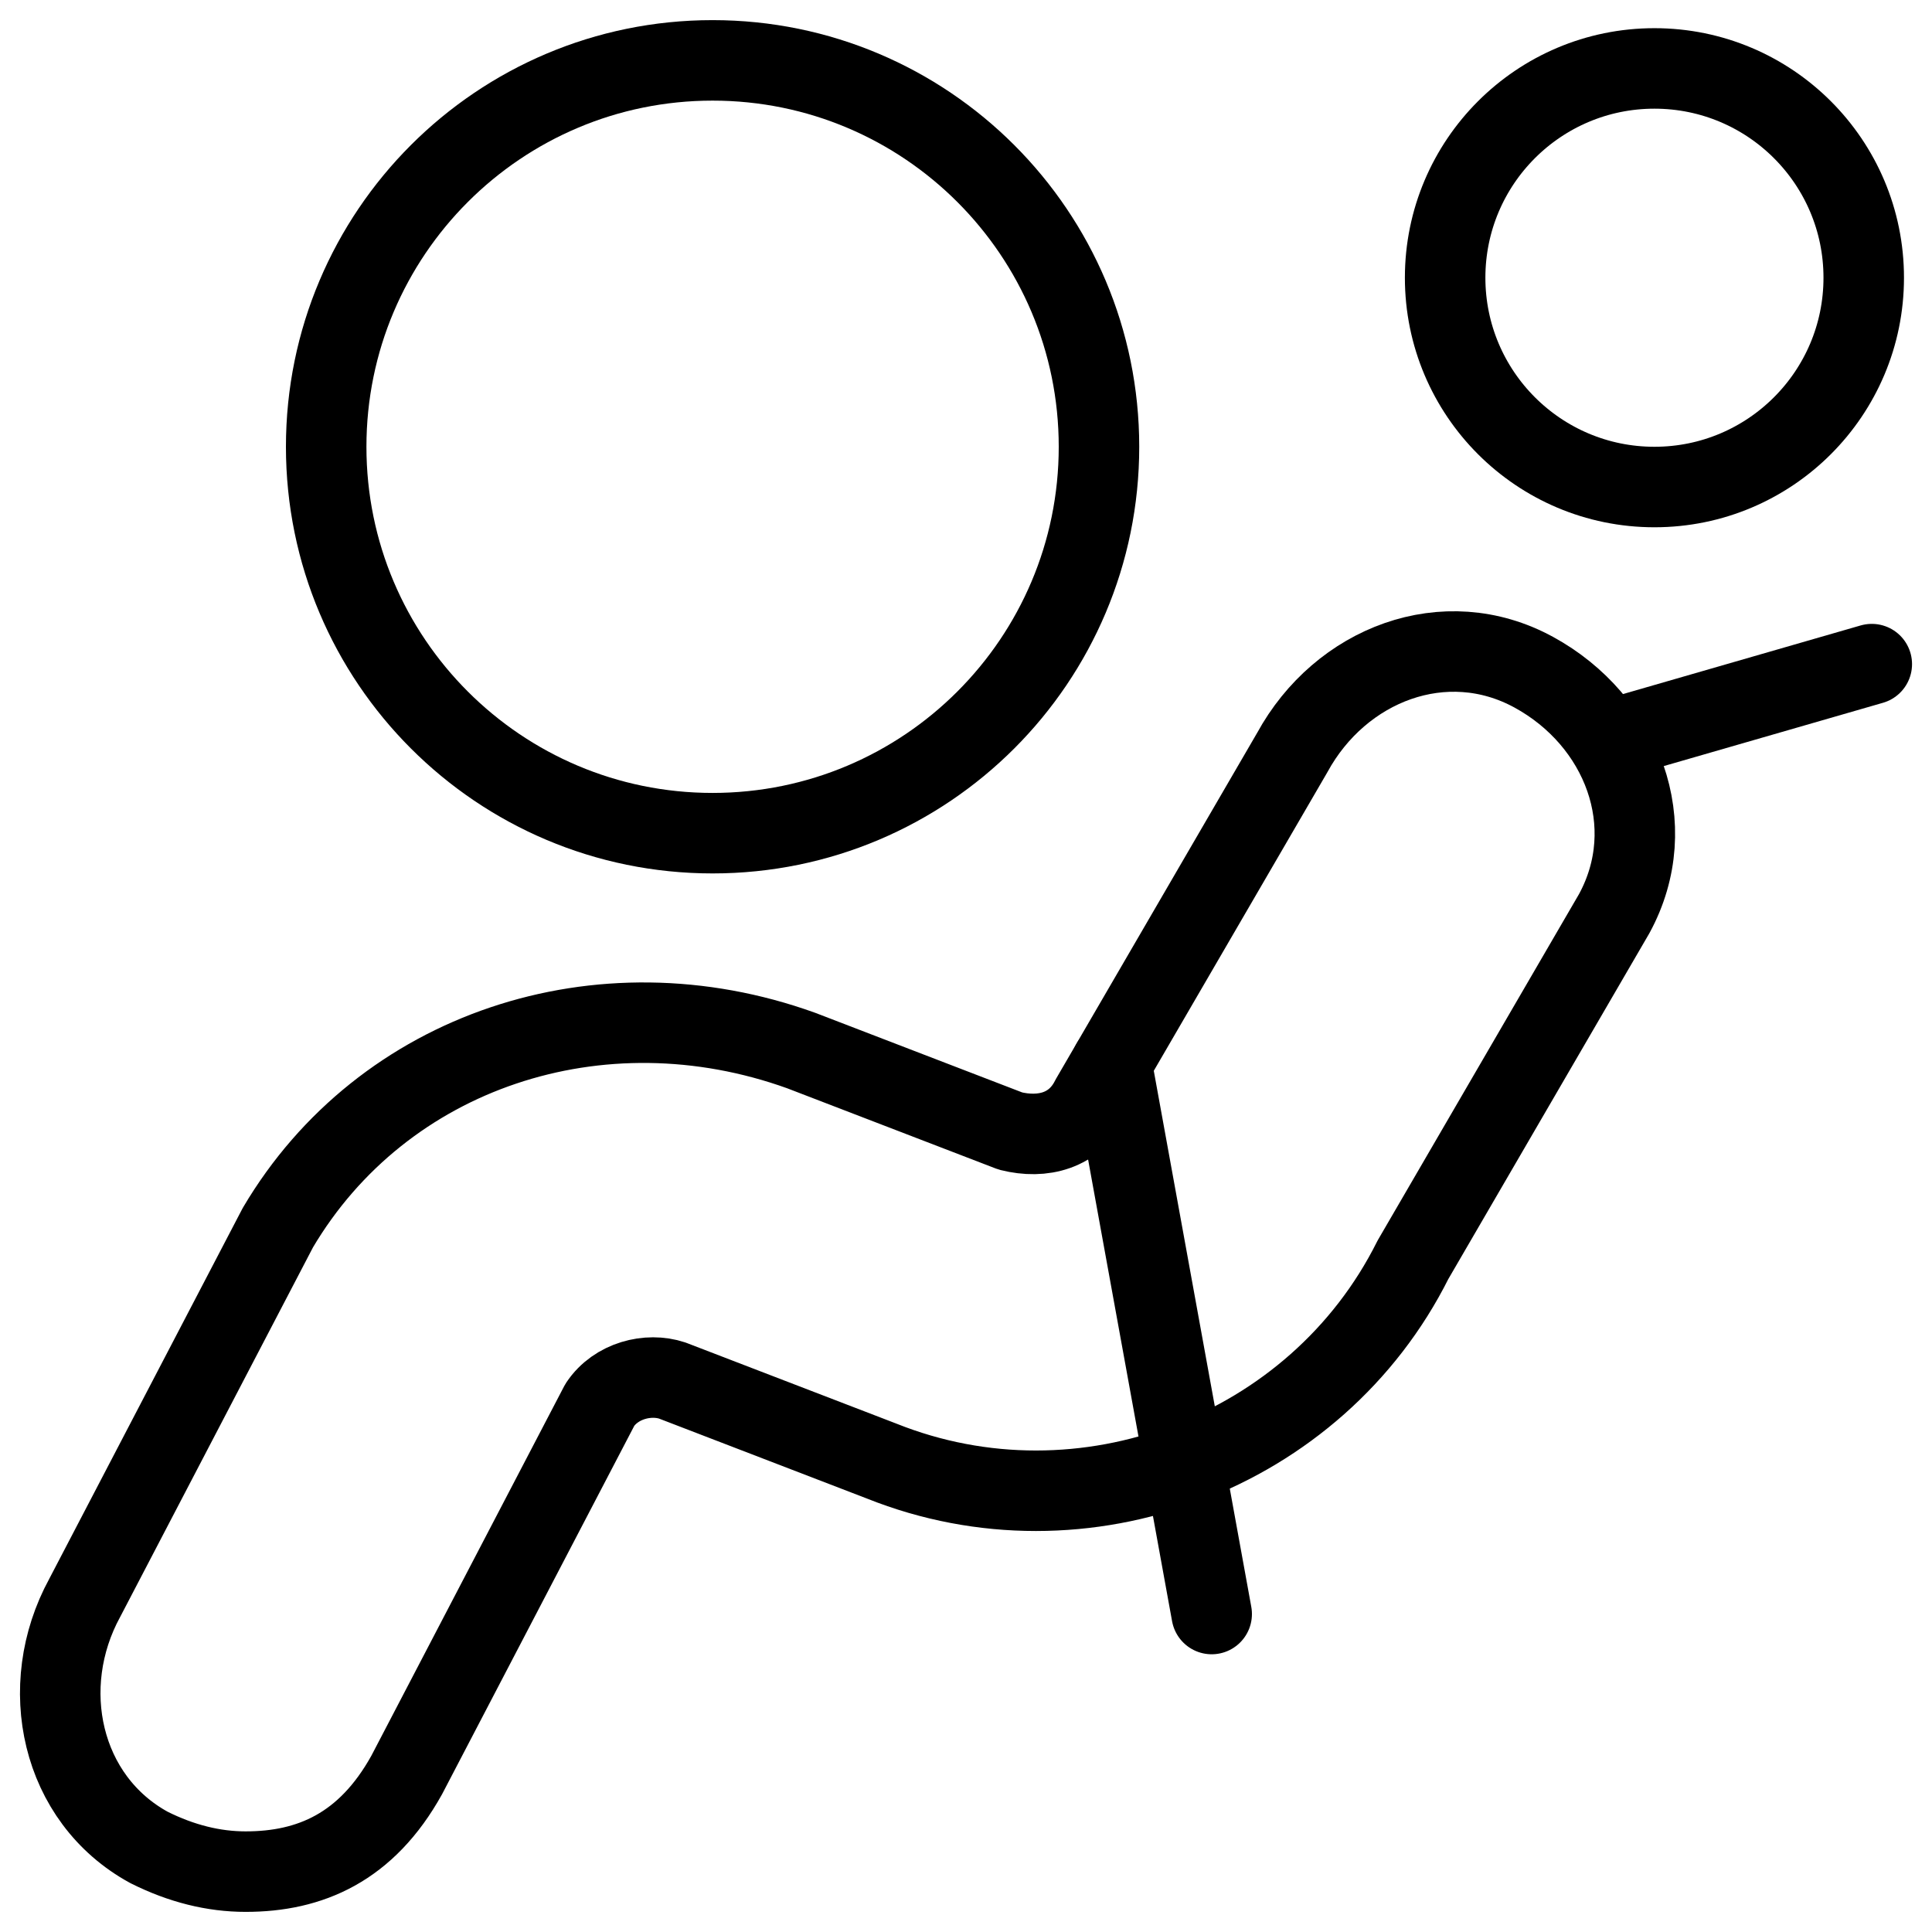 <svg xmlns="http://www.w3.org/2000/svg" fill="none" viewBox="0 0 24 24"><path stroke="#000000" stroke-linecap="round" stroke-linejoin="round" stroke-miterlimit="10" d="M20.552 6.05c1.436 0 2.6 -1.164 2.6 -2.6s-1.164 -2.6 -2.6 -2.6c-1.436 0 -2.6 1.164 -2.6 2.6 0 1.436 1.164 2.6 2.6 2.6Z" stroke-width="1"></path><path stroke="#000000" stroke-linecap="round" stroke-linejoin="round" stroke-miterlimit="10" d="M3.052 23.25c-0.4 0 -0.8 -0.1 -1.2 -0.3 -1.1 -0.6 -1.4 -2 -0.8 -3.1l2.4 -4.6c1.3 -2.2 4 -3.1 6.5 -2.2l2.6 1c0.4 0.1 0.8 0 1 -0.4l2.5 -4.3c0.6 -1.1 1.9 -1.6 3 -1 1.1 0.6 1.6 1.9 1 3l-2.5 4.3c-1.2 2.4 -4.1 3.5 -6.6 2.5l-2.6 -1c-0.3 -0.1 -0.7 0 -0.9 0.3l-2.4 4.6c-0.5 0.9 -1.2 1.2 -2 1.2Z" stroke-width="1"></path><path stroke="#000000" stroke-linecap="round" stroke-linejoin="round" stroke-miterlimit="10" d="M19.996 9.19 23.252 8.25" stroke-width="1"></path><path stroke="#000000" stroke-linecap="round" stroke-linejoin="round" stroke-miterlimit="10" d="m13.808 13.211 1.244 6.839" stroke-width="1"></path><path stroke="#000000" stroke-linecap="round" stroke-linejoin="round" stroke-miterlimit="10" d="M8.852 10.35c2.651 0 4.8 -2.149 4.8 -4.8 0 -2.651 -2.149 -4.8 -4.8 -4.8 -2.651 0 -4.8 2.149 -4.8 4.8 0 2.651 2.149 4.8 4.8 4.8Z" stroke-width="1"></path></svg>